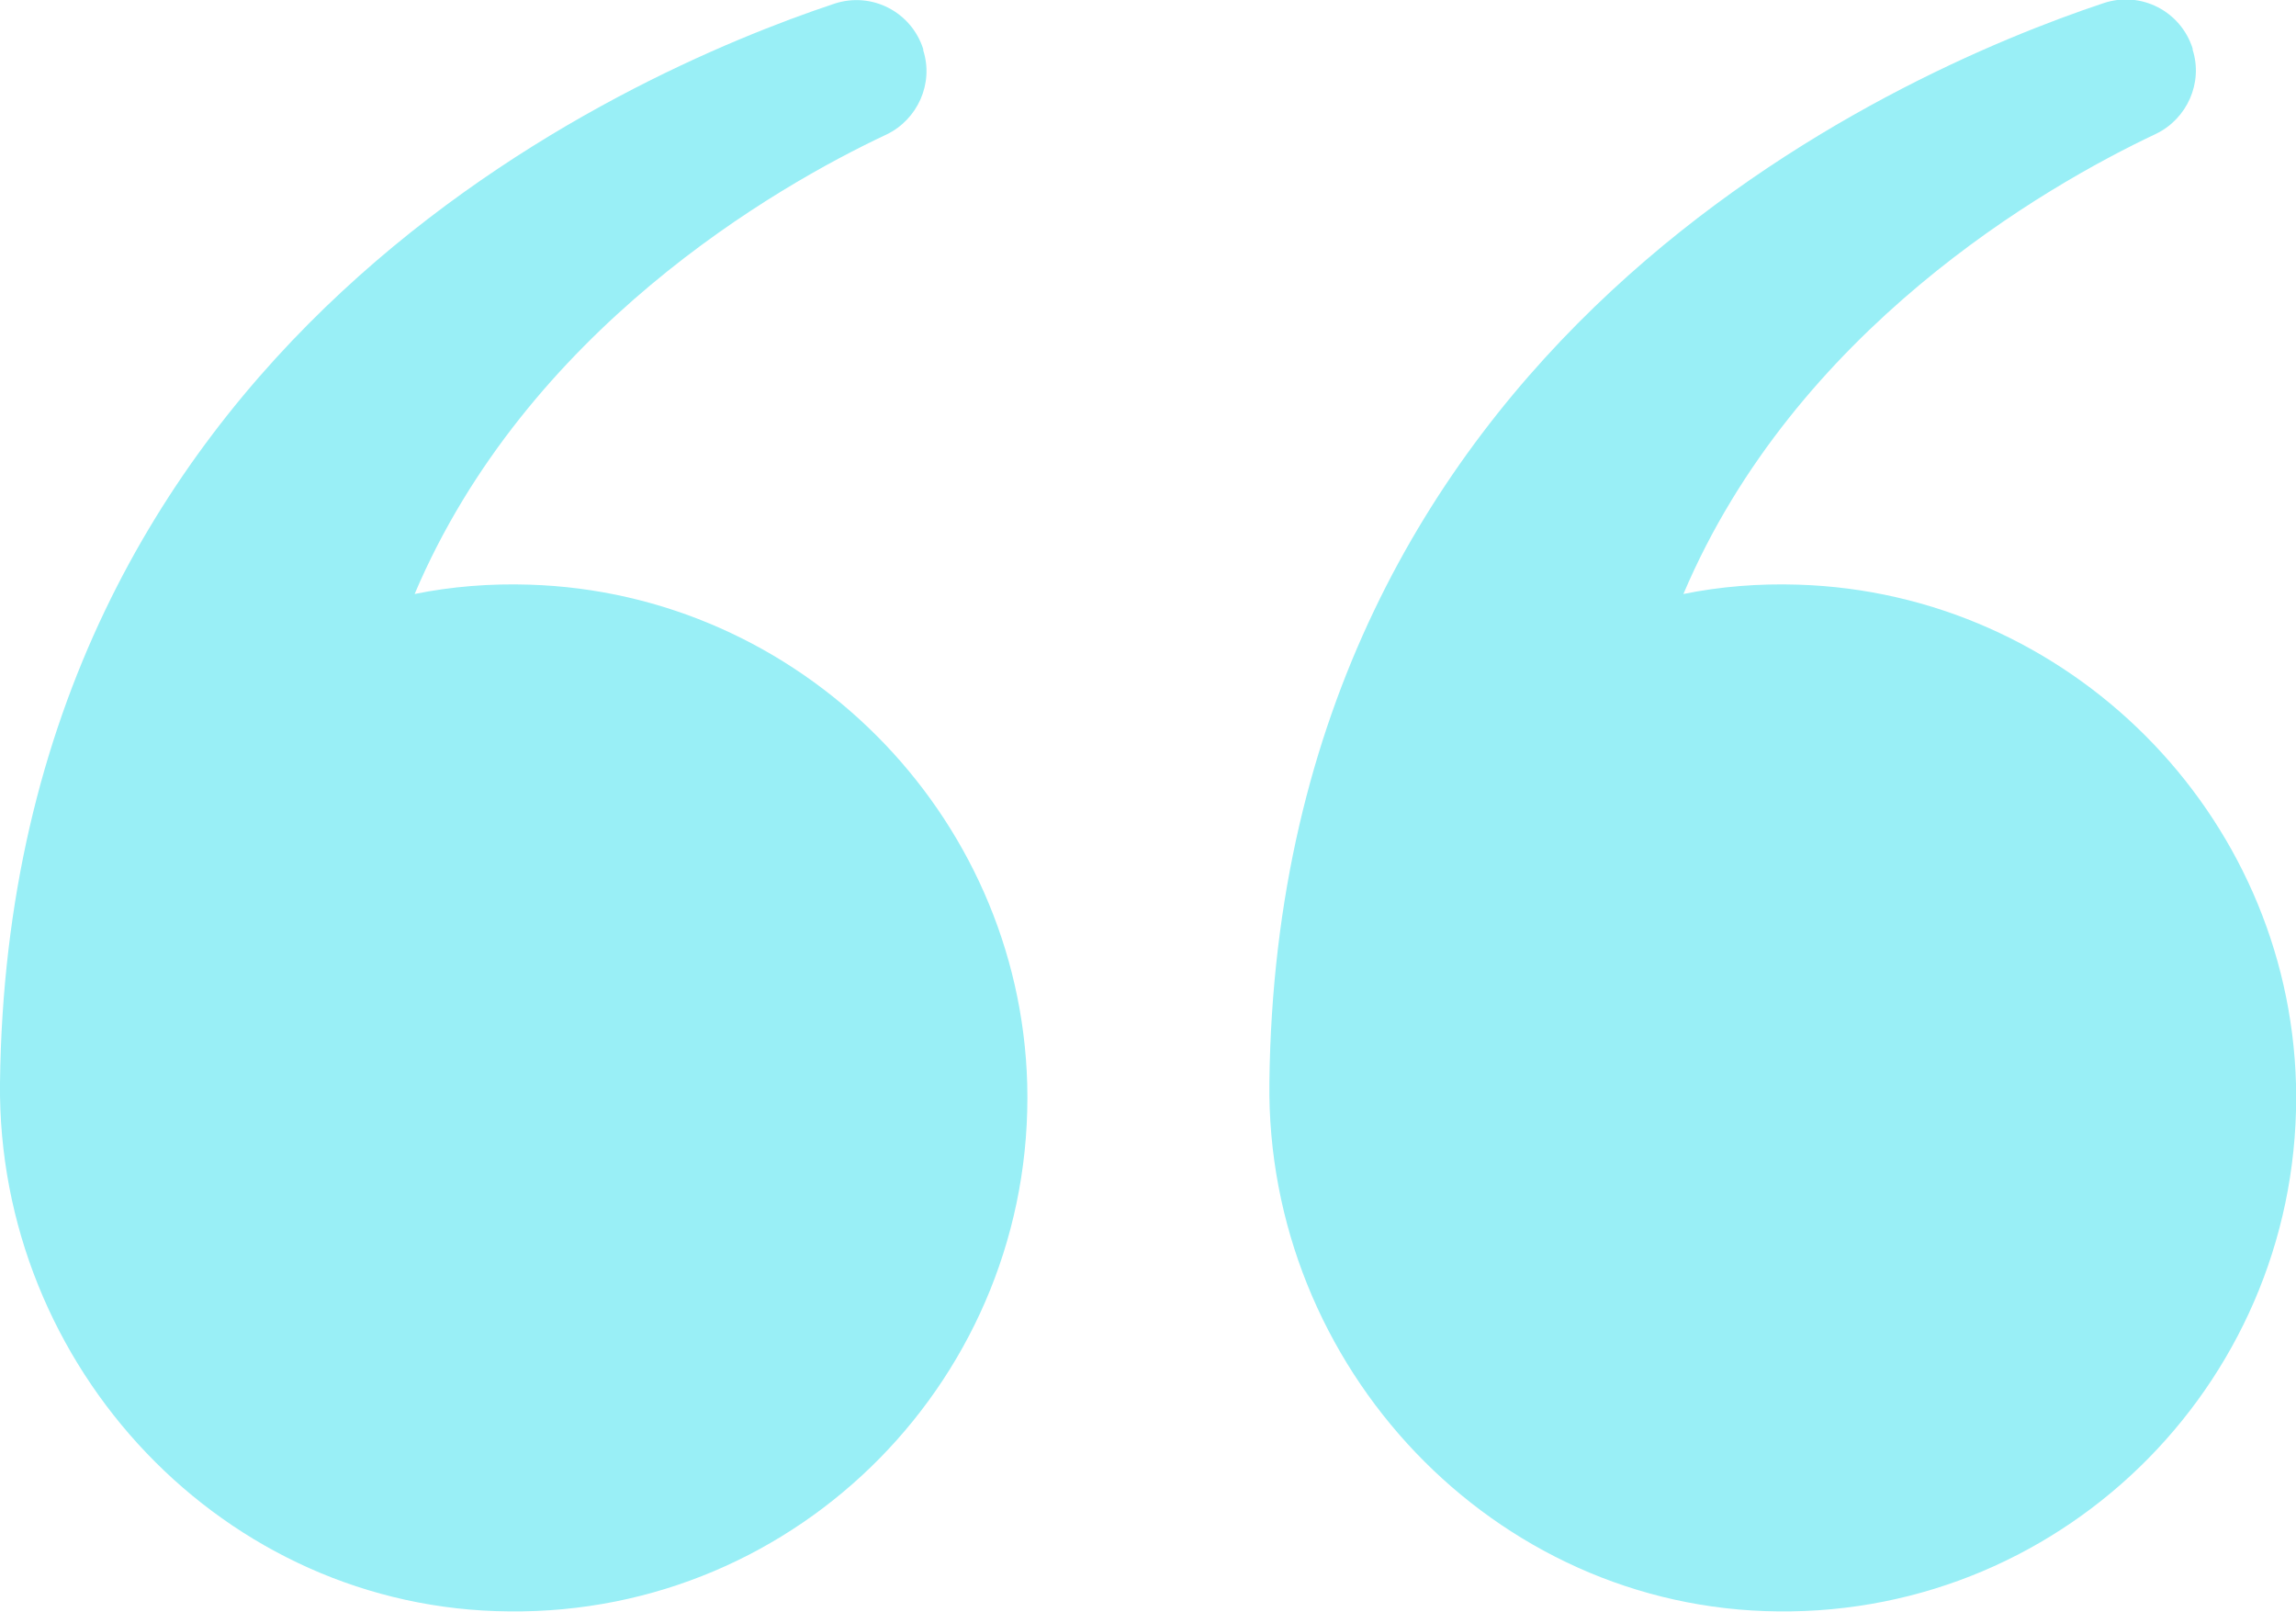 <svg xmlns="http://www.w3.org/2000/svg" xmlns:xlink="http://www.w3.org/1999/xlink" x="0px" y="0px" viewBox="0 0 368.8 258.9" style="enable-background:new 0 0 368.8 258.9;" xml:space="preserve"><style type="text/css">	.st0{fill:#99EFF6;}</style><g id="background"></g><g id="Objects">	<g>		<path class="st0" d="M165,174.1c1.2,46.8-36.6,85.2-83.2,84.7C36,258.5-0.5,219.6,0,173.9C1.4,54.9,100.4,11.8,134,0.6   c6-2,12.4,1.3,14.3,7.3l0,0.2c1.7,5.3-0.9,11.1-5.9,13.5C124.5,30,84.6,53,66.6,95.4c5.9-1.2,12.1-1.7,18.4-1.5   C128.4,95.2,163.8,130.6,165,174.1z"></path>		<path class="st0" d="M368.8,174.1c1.2,46.8-36.6,85.2-83.2,84.7c-45.7-0.4-82.3-39.3-81.7-85c1.4-119,100.4-162.1,134-173.3   c6-2,12.4,1.3,14.3,7.3l0,0.2c1.7,5.3-0.9,11.1-5.9,13.5C328.3,30,288.4,53,270.4,95.4c5.9-1.2,12.1-1.7,18.4-1.5   C332.2,95.2,367.6,130.6,368.8,174.1z"></path>	</g></g></svg>